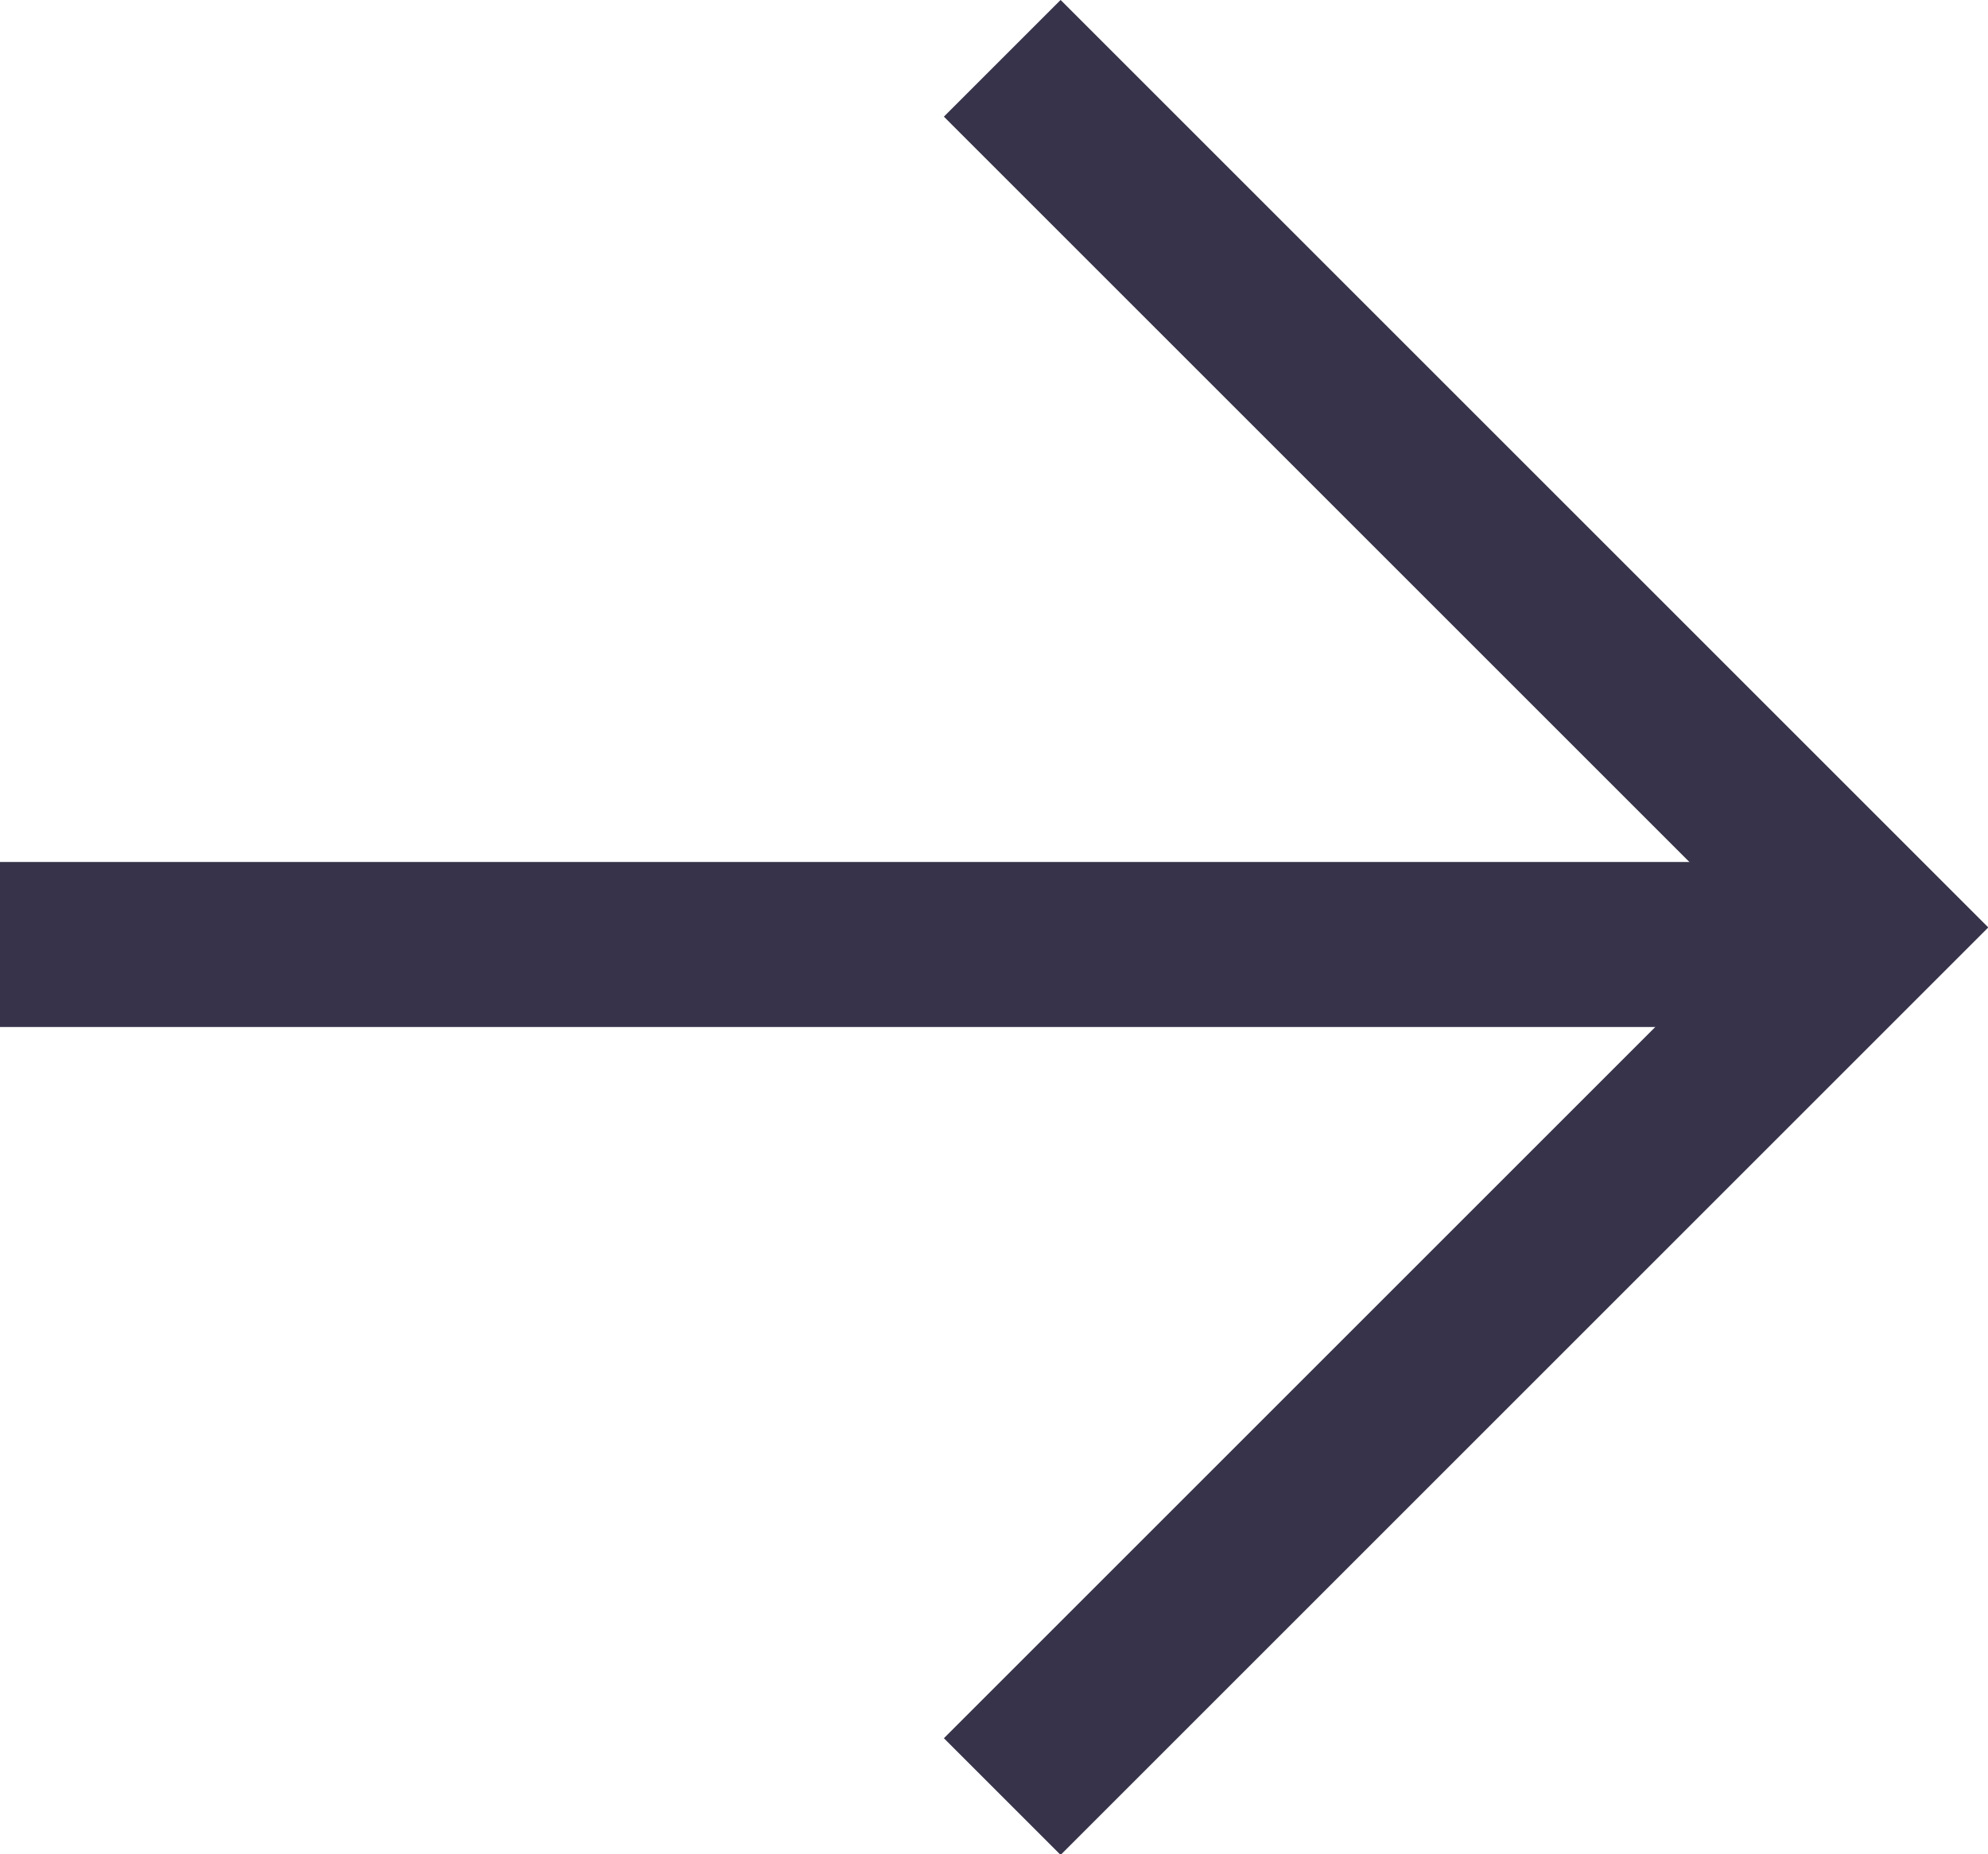 <svg xmlns="http://www.w3.org/2000/svg" width="18.066" height="16.855" viewBox="0 0 18.066 16.855">
    <defs>
        <style>
            .prefix__cls-1{fill:none;stroke:#36334a;stroke-width:1.5px}
        </style>
    </defs>
    <g id="prefix__Group_332" data-name="Group 332" transform="translate(0 .53)">
        <path id="prefix__Path_236" d="M4192.041 4584.862l7.9 7.9-7.9 7.9" class="prefix__cls-1" data-name="Path 236" transform="translate(-4182.933 -4584.862)"/>
        <path id="prefix__Path_237" d="M4209.046 4594h-17.005" class="prefix__cls-1" data-name="Path 237" transform="translate(-4192.041 -4585.945)"/>
    </g>
</svg>
